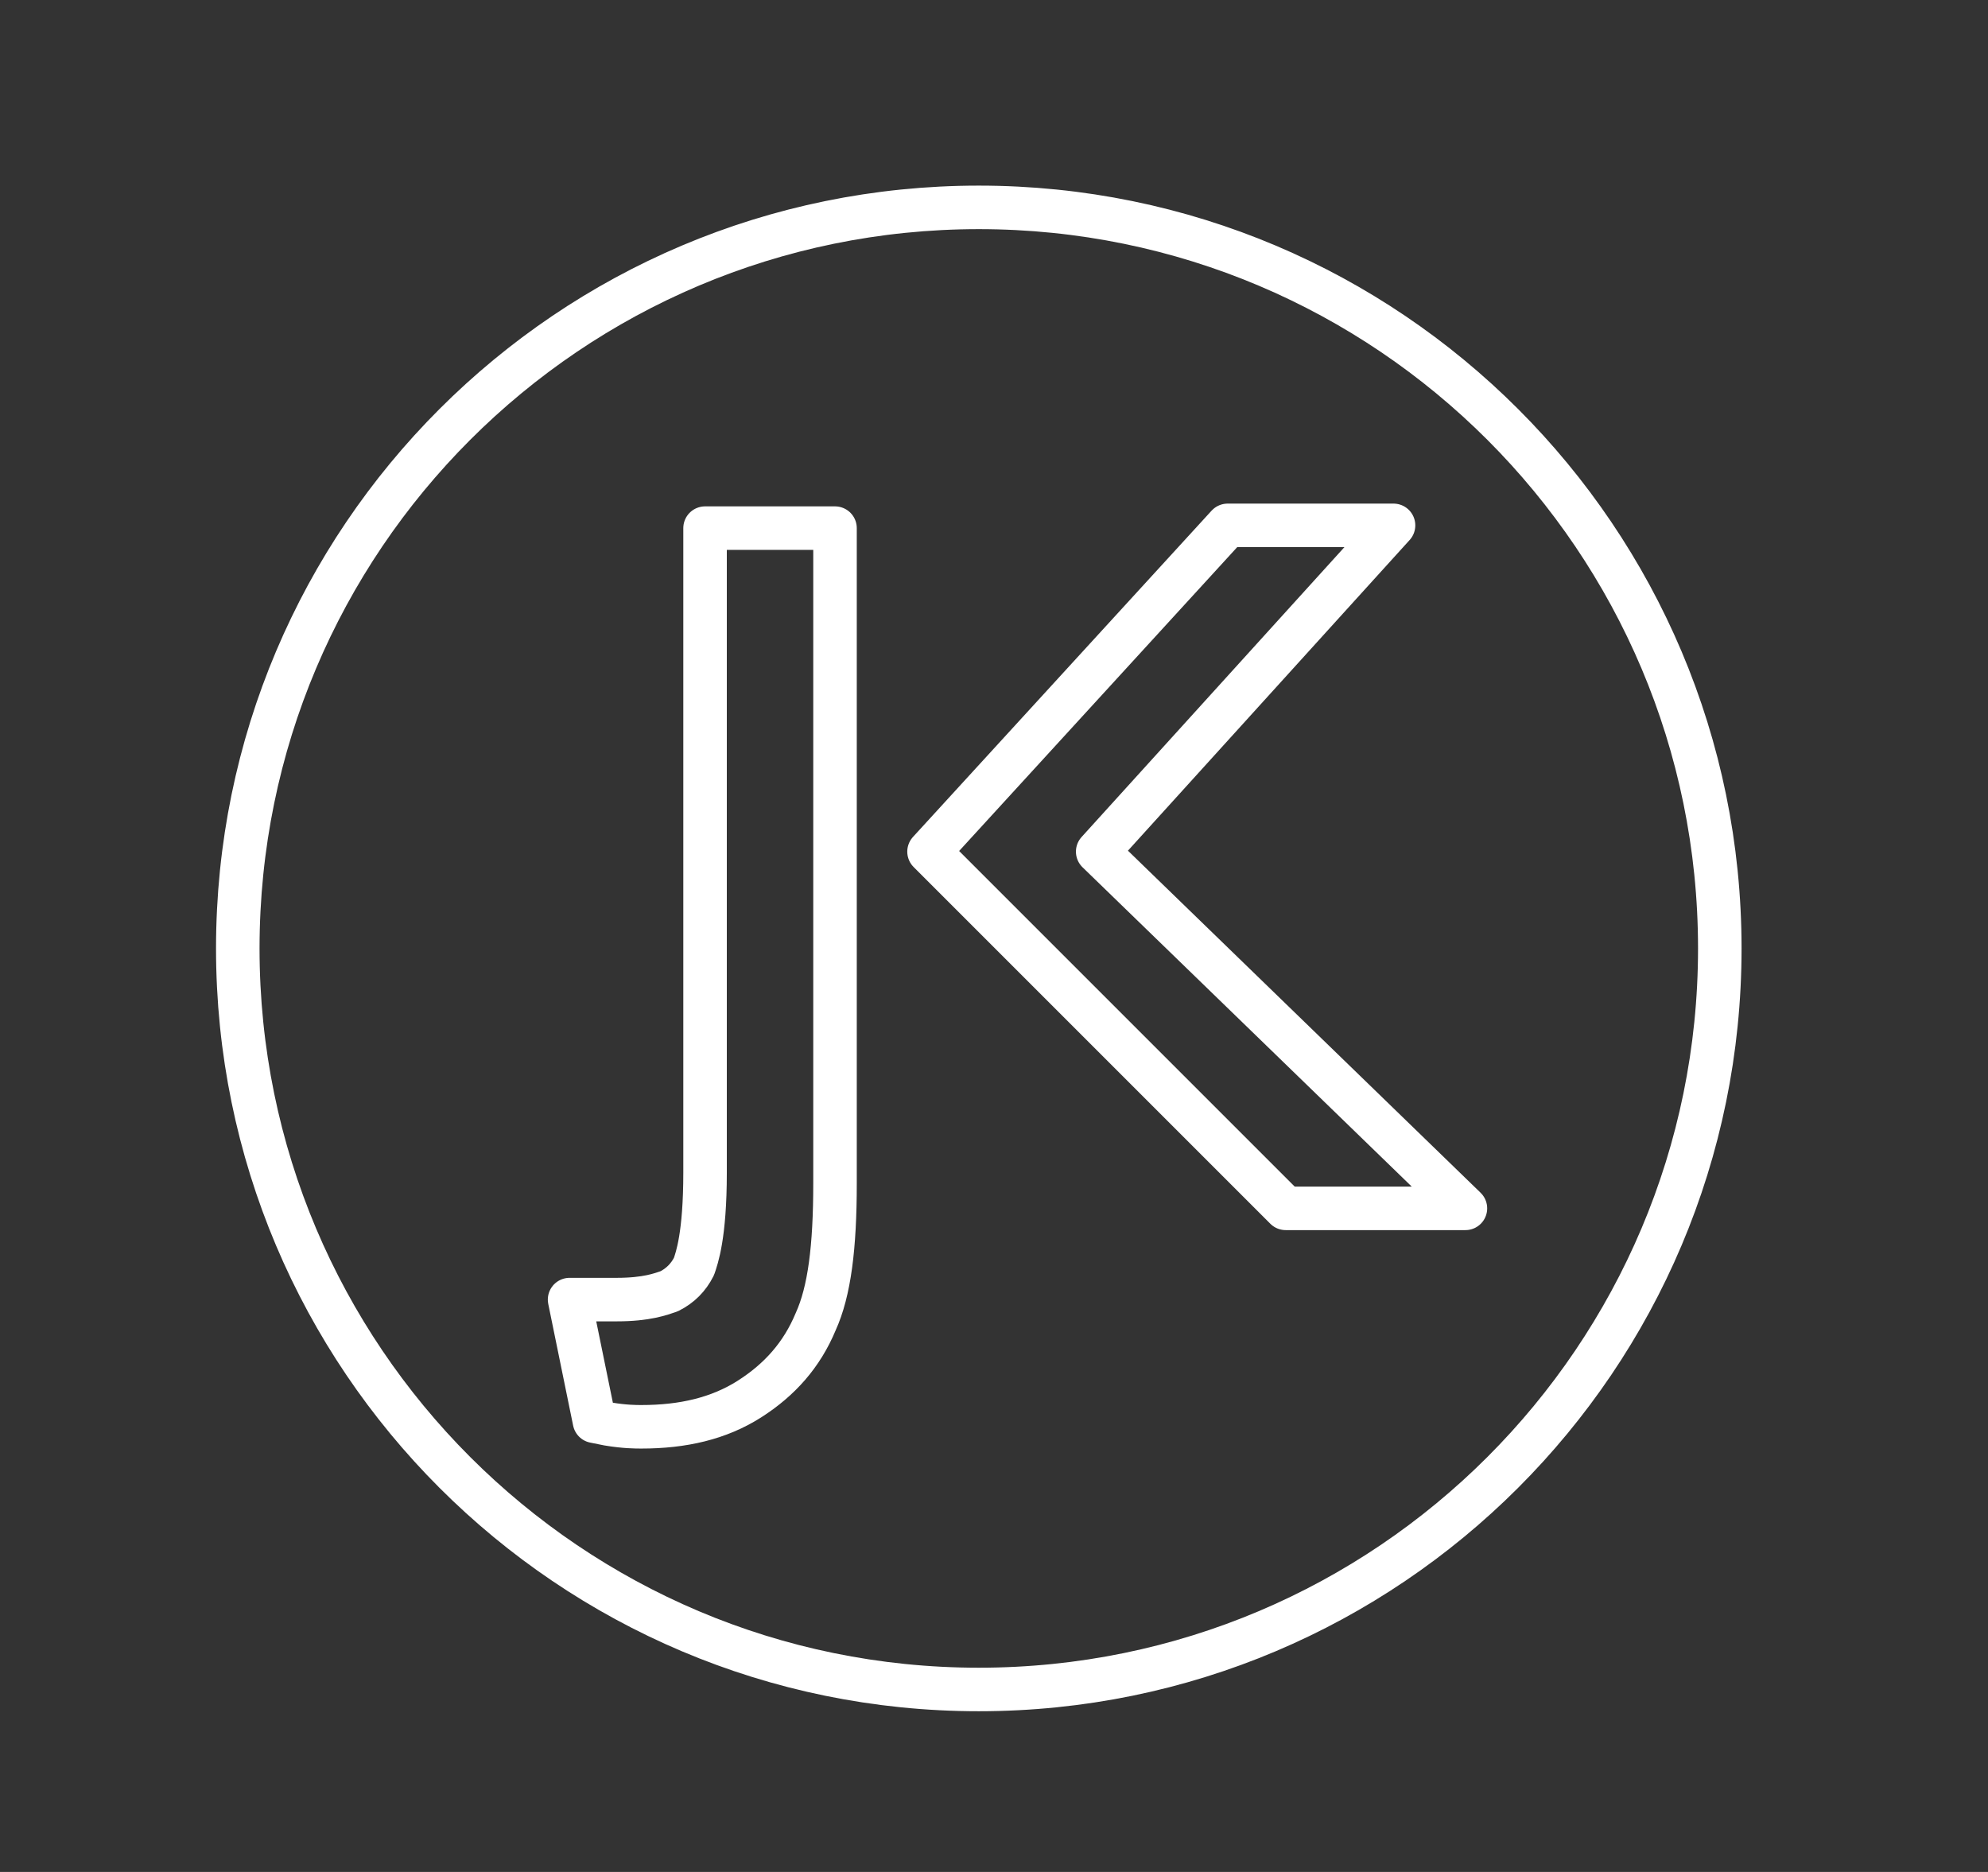 <?xml version="1.0" encoding="UTF-8"?>
<!-- Generator: Adobe Illustrator 27.6.1, SVG Export Plug-In . SVG Version: 6.00 Build 0)  -->
<svg xmlns="http://www.w3.org/2000/svg" xmlns:xlink="http://www.w3.org/1999/xlink" version="1.1" id="Ebene_1" x="0px" y="0px" viewBox="0 0 71.9 67.7" style="enable-background:new 0 0 71.9 67.7;" xml:space="preserve">
<rect x="0" y="0" width="71.9" height="67.7" fill="#333333" stroke="none"/>
<style type="text/css">
	.st0{fill:#65707D;}
	.st1{fill:none;stroke:#FFFFFF;stroke-width:1.574;stroke-linecap:round;stroke-linejoin:round;stroke-miterlimit:10;}
</style>
<rect x="566.1" y="-510" class="st0" width="16.8" height="21"></rect>
<g>
	<path class="st1" d="M46.5,43.7L33.6,30.8l10.8-11.8h6L39.7,30.8L53,43.7H46.5z M30.2,42.8c0,2.3-0.2,3.9-0.7,5   c-0.5,1.2-1.3,2.1-2.4,2.8c-1.1,0.7-2.4,1-3.9,1c-0.2,0-0.6,0-1.2-0.1l-0.5-0.1L20.6,47h1.7c1.1,0,1.6-0.2,1.9-0.3   c0.4-0.2,0.7-0.5,0.9-0.9c0.1-0.3,0.4-1.1,0.4-3.4V19.1h4.7V42.8z M35.4,7.5c-14.8,0-26.8,12-26.8,26.8c0,14.8,12,26.8,26.8,26.8   c14.8,0,26.8-12,26.8-26.8C62.2,19.5,50.2,7.5,35.4,7.5"></path>
</g>
</svg>
